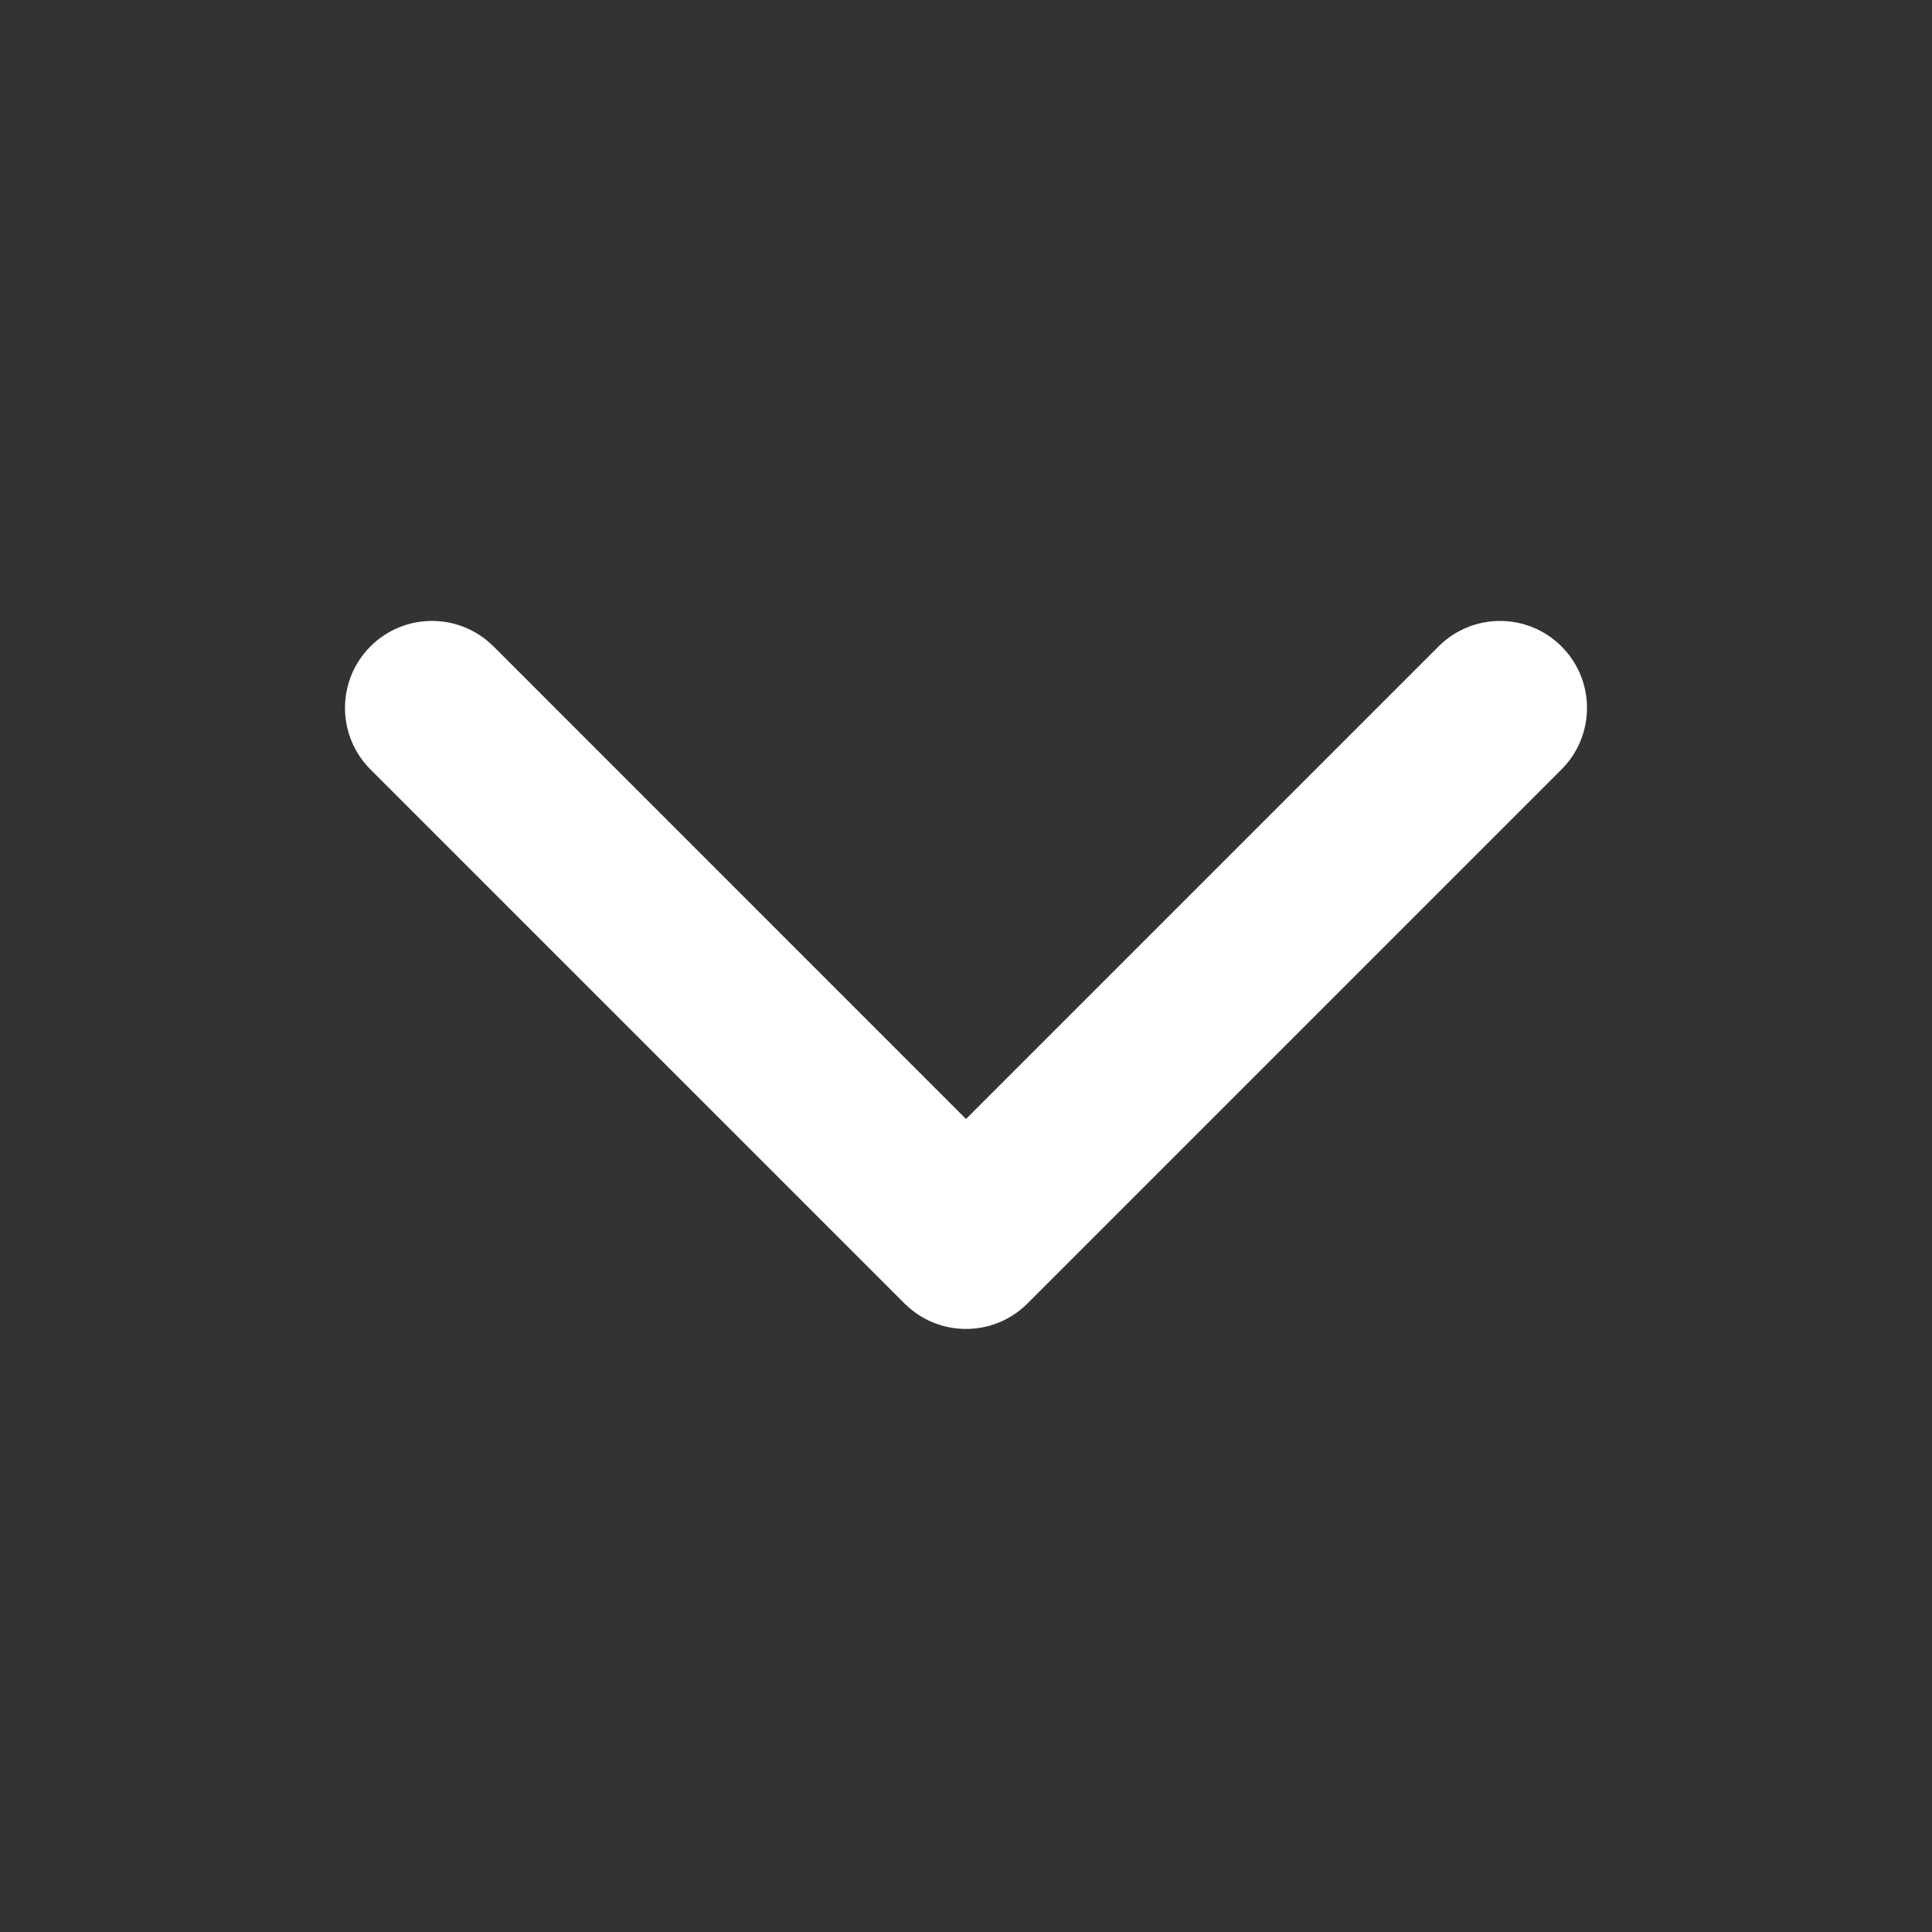 <?xml version="1.0" encoding="UTF-8"?>
<svg xmlns="http://www.w3.org/2000/svg" width="28" height="28" viewBox="0 0 28 28" fill="none">
  <rect x="0" y="0" width="28" height="28" fill="#333333" stroke="none"/>
  <path d="M14 19.26C13.677 19.26 13.355 19.137 13.109 18.891L5.369 11.151C4.877 10.659 4.877 9.861 5.369 9.368C5.861 8.876 6.659 8.876 7.152 9.368L14 16.217L20.848 9.369C21.34 8.876 22.139 8.876 22.631 9.369C23.123 9.861 23.123 10.659 22.631 11.151L14.891 18.891C14.645 19.137 14.322 19.26 14 19.26Z" fill="white"></path>
</svg>
